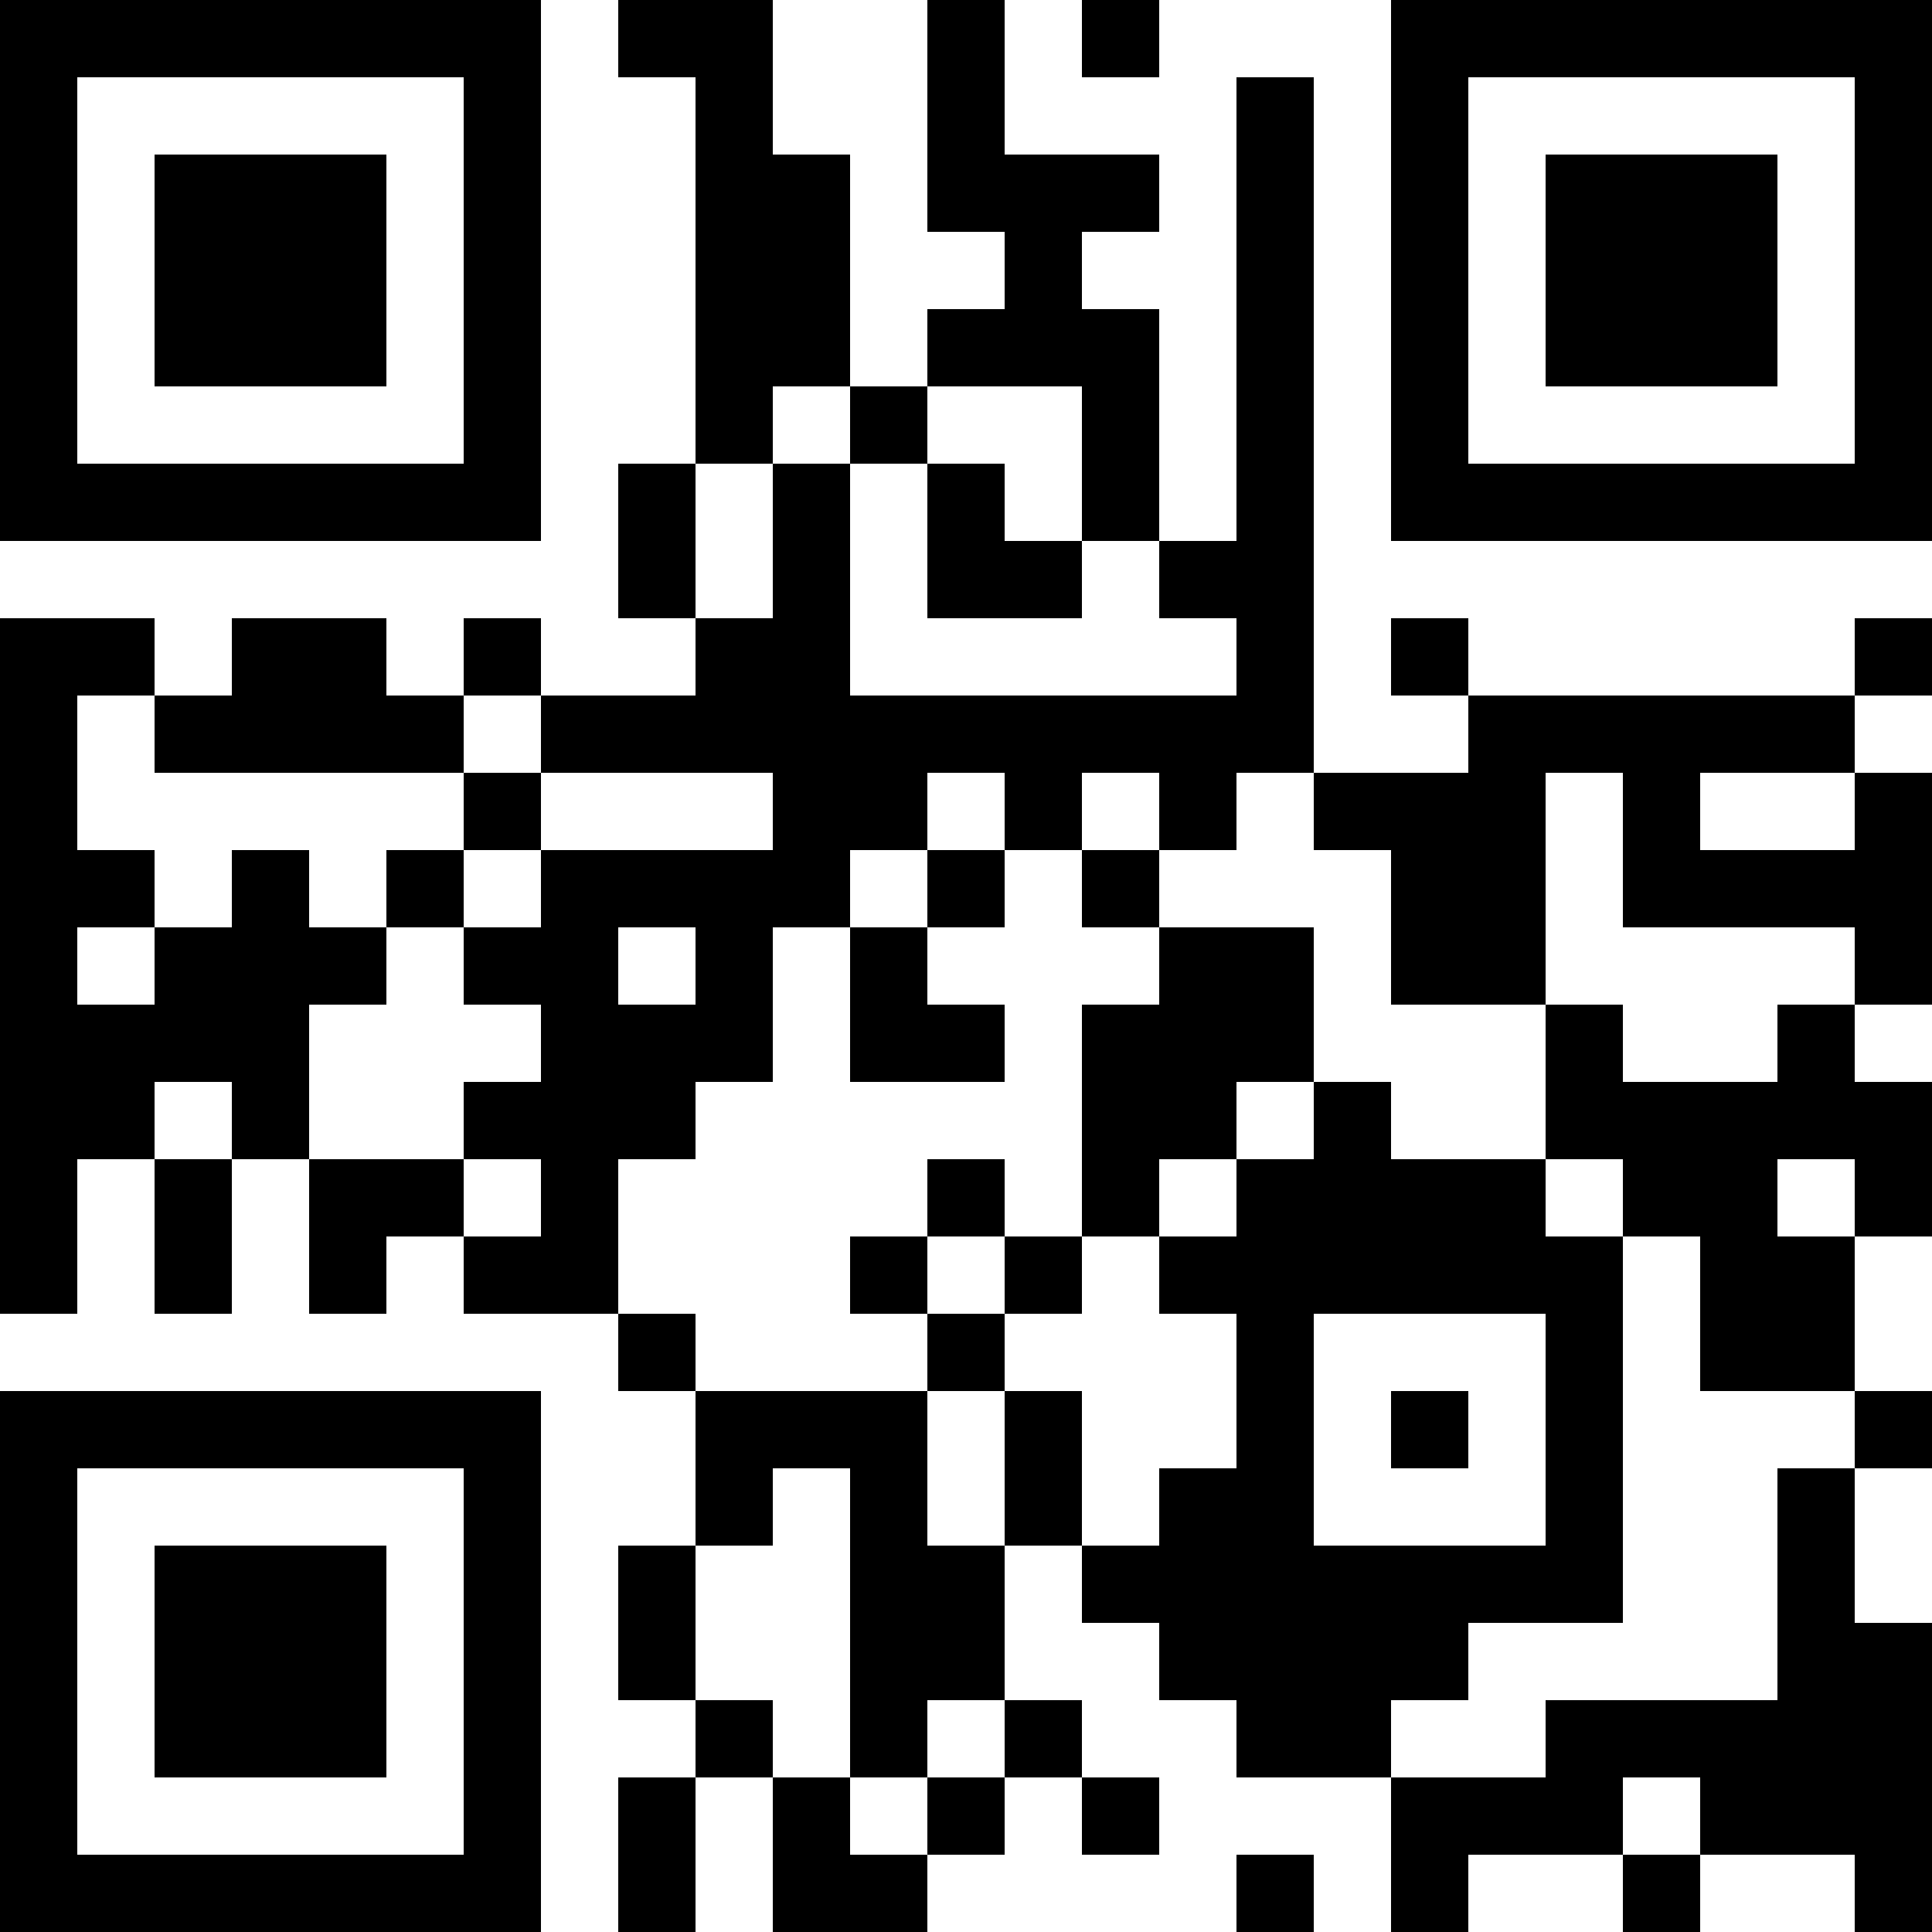 <?xml version="1.0" encoding="UTF-8"?>
<svg xmlns="http://www.w3.org/2000/svg" version="1.1" width="100" height="100" viewBox="0 0 100 100"><rect x="0" y="0" width="100" height="100" fill="#ffffff"/><g transform="scale(4)"><g transform="translate(0,0)"><path fill-rule="evenodd" d="M8 0L8 1L9 1L9 6L8 6L8 8L9 8L9 9L7 9L7 8L6 8L6 9L5 9L5 8L3 8L3 9L2 9L2 8L0 8L0 17L1 17L1 15L2 15L2 17L3 17L3 15L4 15L4 17L5 17L5 16L6 16L6 17L8 17L8 18L9 18L9 20L8 20L8 22L9 22L9 23L8 23L8 25L9 25L9 23L10 23L10 25L12 25L12 24L13 24L13 23L14 23L14 24L15 24L15 23L14 23L14 22L13 22L13 20L14 20L14 21L15 21L15 22L16 22L16 23L18 23L18 25L19 25L19 24L21 24L21 25L22 25L22 24L24 24L24 25L25 25L25 21L24 21L24 19L25 19L25 18L24 18L24 16L25 16L25 14L24 14L24 13L25 13L25 10L24 10L24 9L25 9L25 8L24 8L24 9L19 9L19 8L18 8L18 9L19 9L19 10L17 10L17 1L16 1L16 7L15 7L15 4L14 4L14 3L15 3L15 2L13 2L13 0L12 0L12 3L13 3L13 4L12 4L12 5L11 5L11 2L10 2L10 0ZM14 0L14 1L15 1L15 0ZM10 5L10 6L9 6L9 8L10 8L10 6L11 6L11 9L16 9L16 8L15 8L15 7L14 7L14 5L12 5L12 6L11 6L11 5ZM12 6L12 8L14 8L14 7L13 7L13 6ZM1 9L1 11L2 11L2 12L1 12L1 13L2 13L2 12L3 12L3 11L4 11L4 12L5 12L5 13L4 13L4 15L6 15L6 16L7 16L7 15L6 15L6 14L7 14L7 13L6 13L6 12L7 12L7 11L10 11L10 10L7 10L7 9L6 9L6 10L2 10L2 9ZM6 10L6 11L5 11L5 12L6 12L6 11L7 11L7 10ZM12 10L12 11L11 11L11 12L10 12L10 14L9 14L9 15L8 15L8 17L9 17L9 18L12 18L12 20L13 20L13 18L14 18L14 20L15 20L15 19L16 19L16 17L15 17L15 16L16 16L16 15L17 15L17 14L18 14L18 15L20 15L20 16L21 16L21 21L19 21L19 22L18 22L18 23L20 23L20 22L23 22L23 19L24 19L24 18L22 18L22 16L21 16L21 15L20 15L20 13L21 13L21 14L23 14L23 13L24 13L24 12L21 12L21 10L20 10L20 13L18 13L18 11L17 11L17 10L16 10L16 11L15 11L15 10L14 10L14 11L13 11L13 10ZM22 10L22 11L24 11L24 10ZM12 11L12 12L11 12L11 14L13 14L13 13L12 13L12 12L13 12L13 11ZM14 11L14 12L15 12L15 13L14 13L14 16L13 16L13 15L12 15L12 16L11 16L11 17L12 17L12 18L13 18L13 17L14 17L14 16L15 16L15 15L16 15L16 14L17 14L17 12L15 12L15 11ZM8 12L8 13L9 13L9 12ZM2 14L2 15L3 15L3 14ZM23 15L23 16L24 16L24 15ZM12 16L12 17L13 17L13 16ZM17 17L17 20L20 20L20 17ZM18 18L18 19L19 19L19 18ZM10 19L10 20L9 20L9 22L10 22L10 23L11 23L11 24L12 24L12 23L13 23L13 22L12 22L12 23L11 23L11 19ZM21 23L21 24L22 24L22 23ZM16 24L16 25L17 25L17 24ZM0 0L0 7L7 7L7 0ZM1 1L1 6L6 6L6 1ZM2 2L2 5L5 5L5 2ZM18 0L18 7L25 7L25 0ZM19 1L19 6L24 6L24 1ZM20 2L20 5L23 5L23 2ZM0 18L0 25L7 25L7 18ZM1 19L1 24L6 24L6 19ZM2 20L2 23L5 23L5 20Z" fill="#000000"/></g></g></svg>
